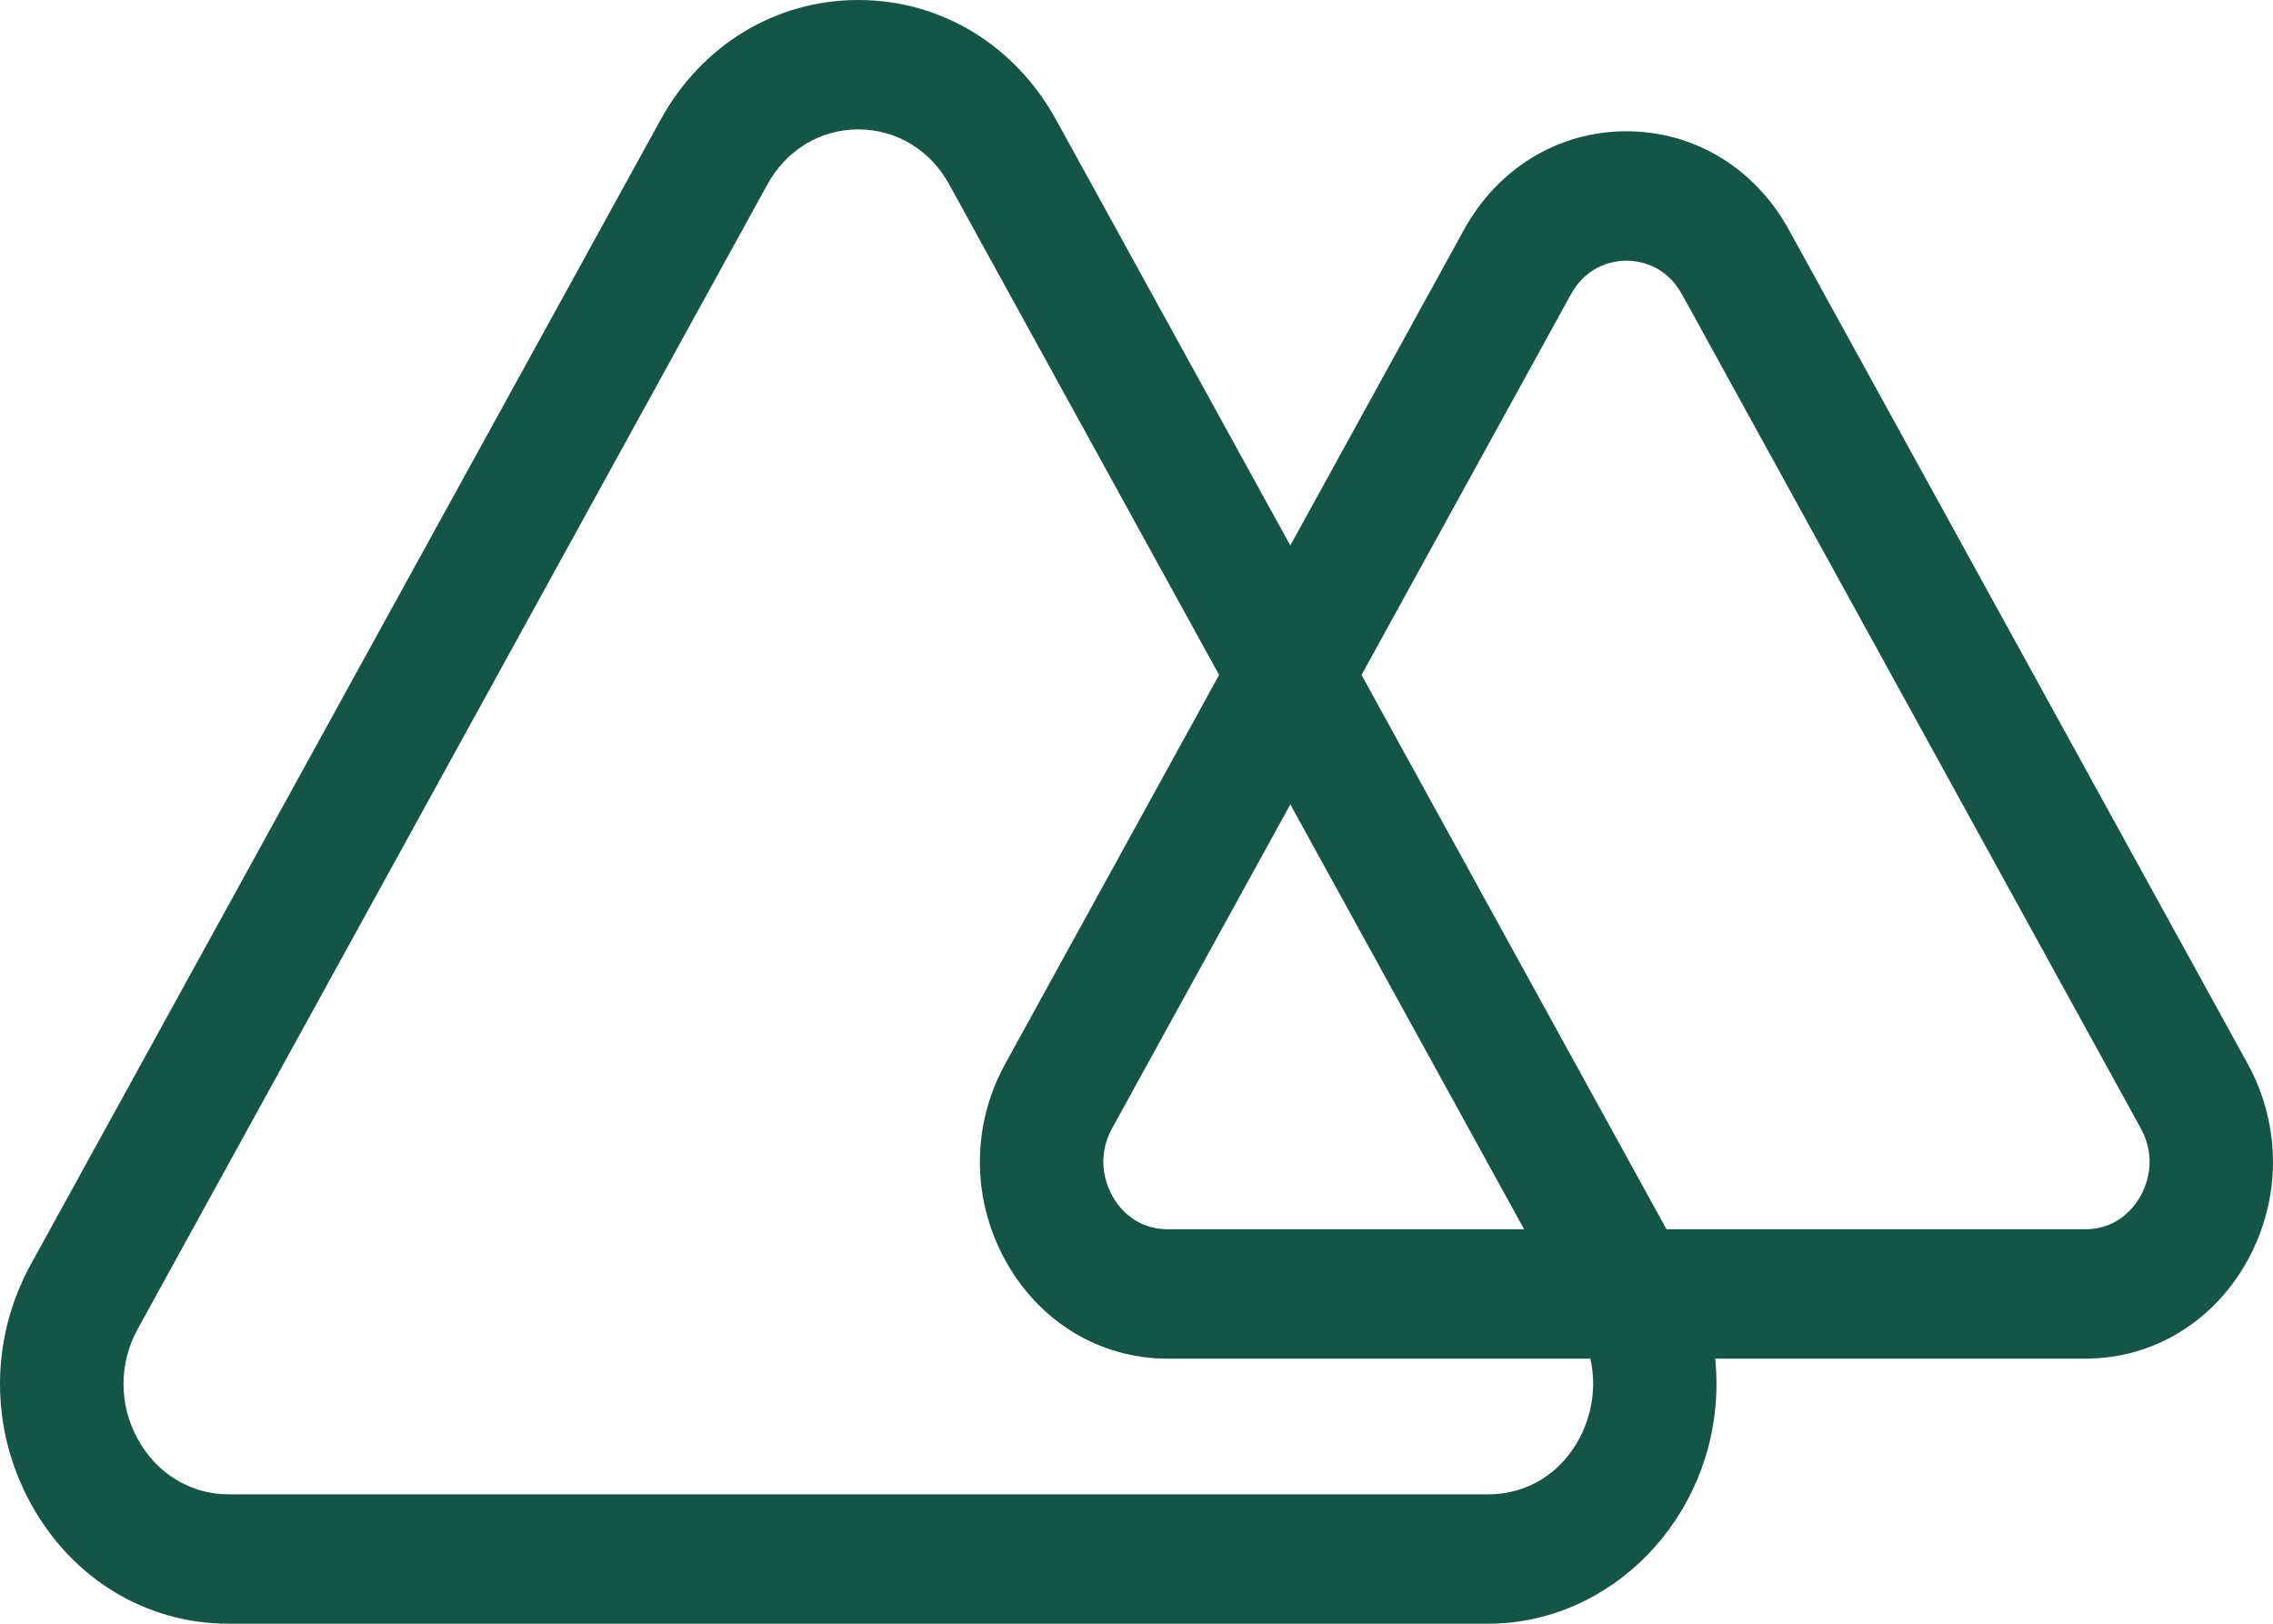 <svg width="28" height="20" viewBox="0 0 28 20" fill="none" xmlns="http://www.w3.org/2000/svg">
<path d="M10.573 1.594C10.105 1.594 9.686 1.847 9.452 2.274L1.697 16.368C1.463 16.794 1.463 17.301 1.697 17.726C1.931 18.152 2.35 18.406 2.818 18.406H18.328C19.125 18.406 19.613 17.727 19.625 17.07C19.63 16.825 19.571 16.589 19.45 16.368L11.694 2.274C11.461 1.847 11.041 1.594 10.573 1.594ZM18.328 20H2.818C1.801 20 0.89 19.448 0.381 18.523C-0.127 17.599 -0.127 16.495 0.381 15.571L8.137 1.476C8.645 0.552 9.556 0 10.573 0C11.59 0 12.501 0.552 13.01 1.476L20.765 15.571C21.023 16.04 21.154 16.569 21.144 17.102C21.114 18.7 19.851 20 18.328 20Z" fill="#155545"/>
<path d="M20.035 3.211C19.898 3.211 19.557 3.252 19.351 3.626L13.7 13.897C13.494 14.272 13.631 14.601 13.7 14.726C13.768 14.852 13.972 15.141 14.384 15.141H25.687C26.099 15.141 26.303 14.852 26.371 14.726C26.44 14.601 26.577 14.272 26.371 13.897L20.72 3.626C20.514 3.252 20.172 3.211 20.035 3.211ZM25.687 16.735H14.384C13.549 16.735 12.801 16.282 12.384 15.524C11.966 14.764 11.966 13.859 12.384 13.101L18.035 2.828C18.453 2.07 19.2 1.617 20.035 1.617C20.87 1.617 21.618 2.07 22.035 2.828L27.687 13.101C28.104 13.859 28.104 14.764 27.687 15.524C27.269 16.282 26.522 16.735 25.687 16.735Z" fill="#155545"/>
</svg>
